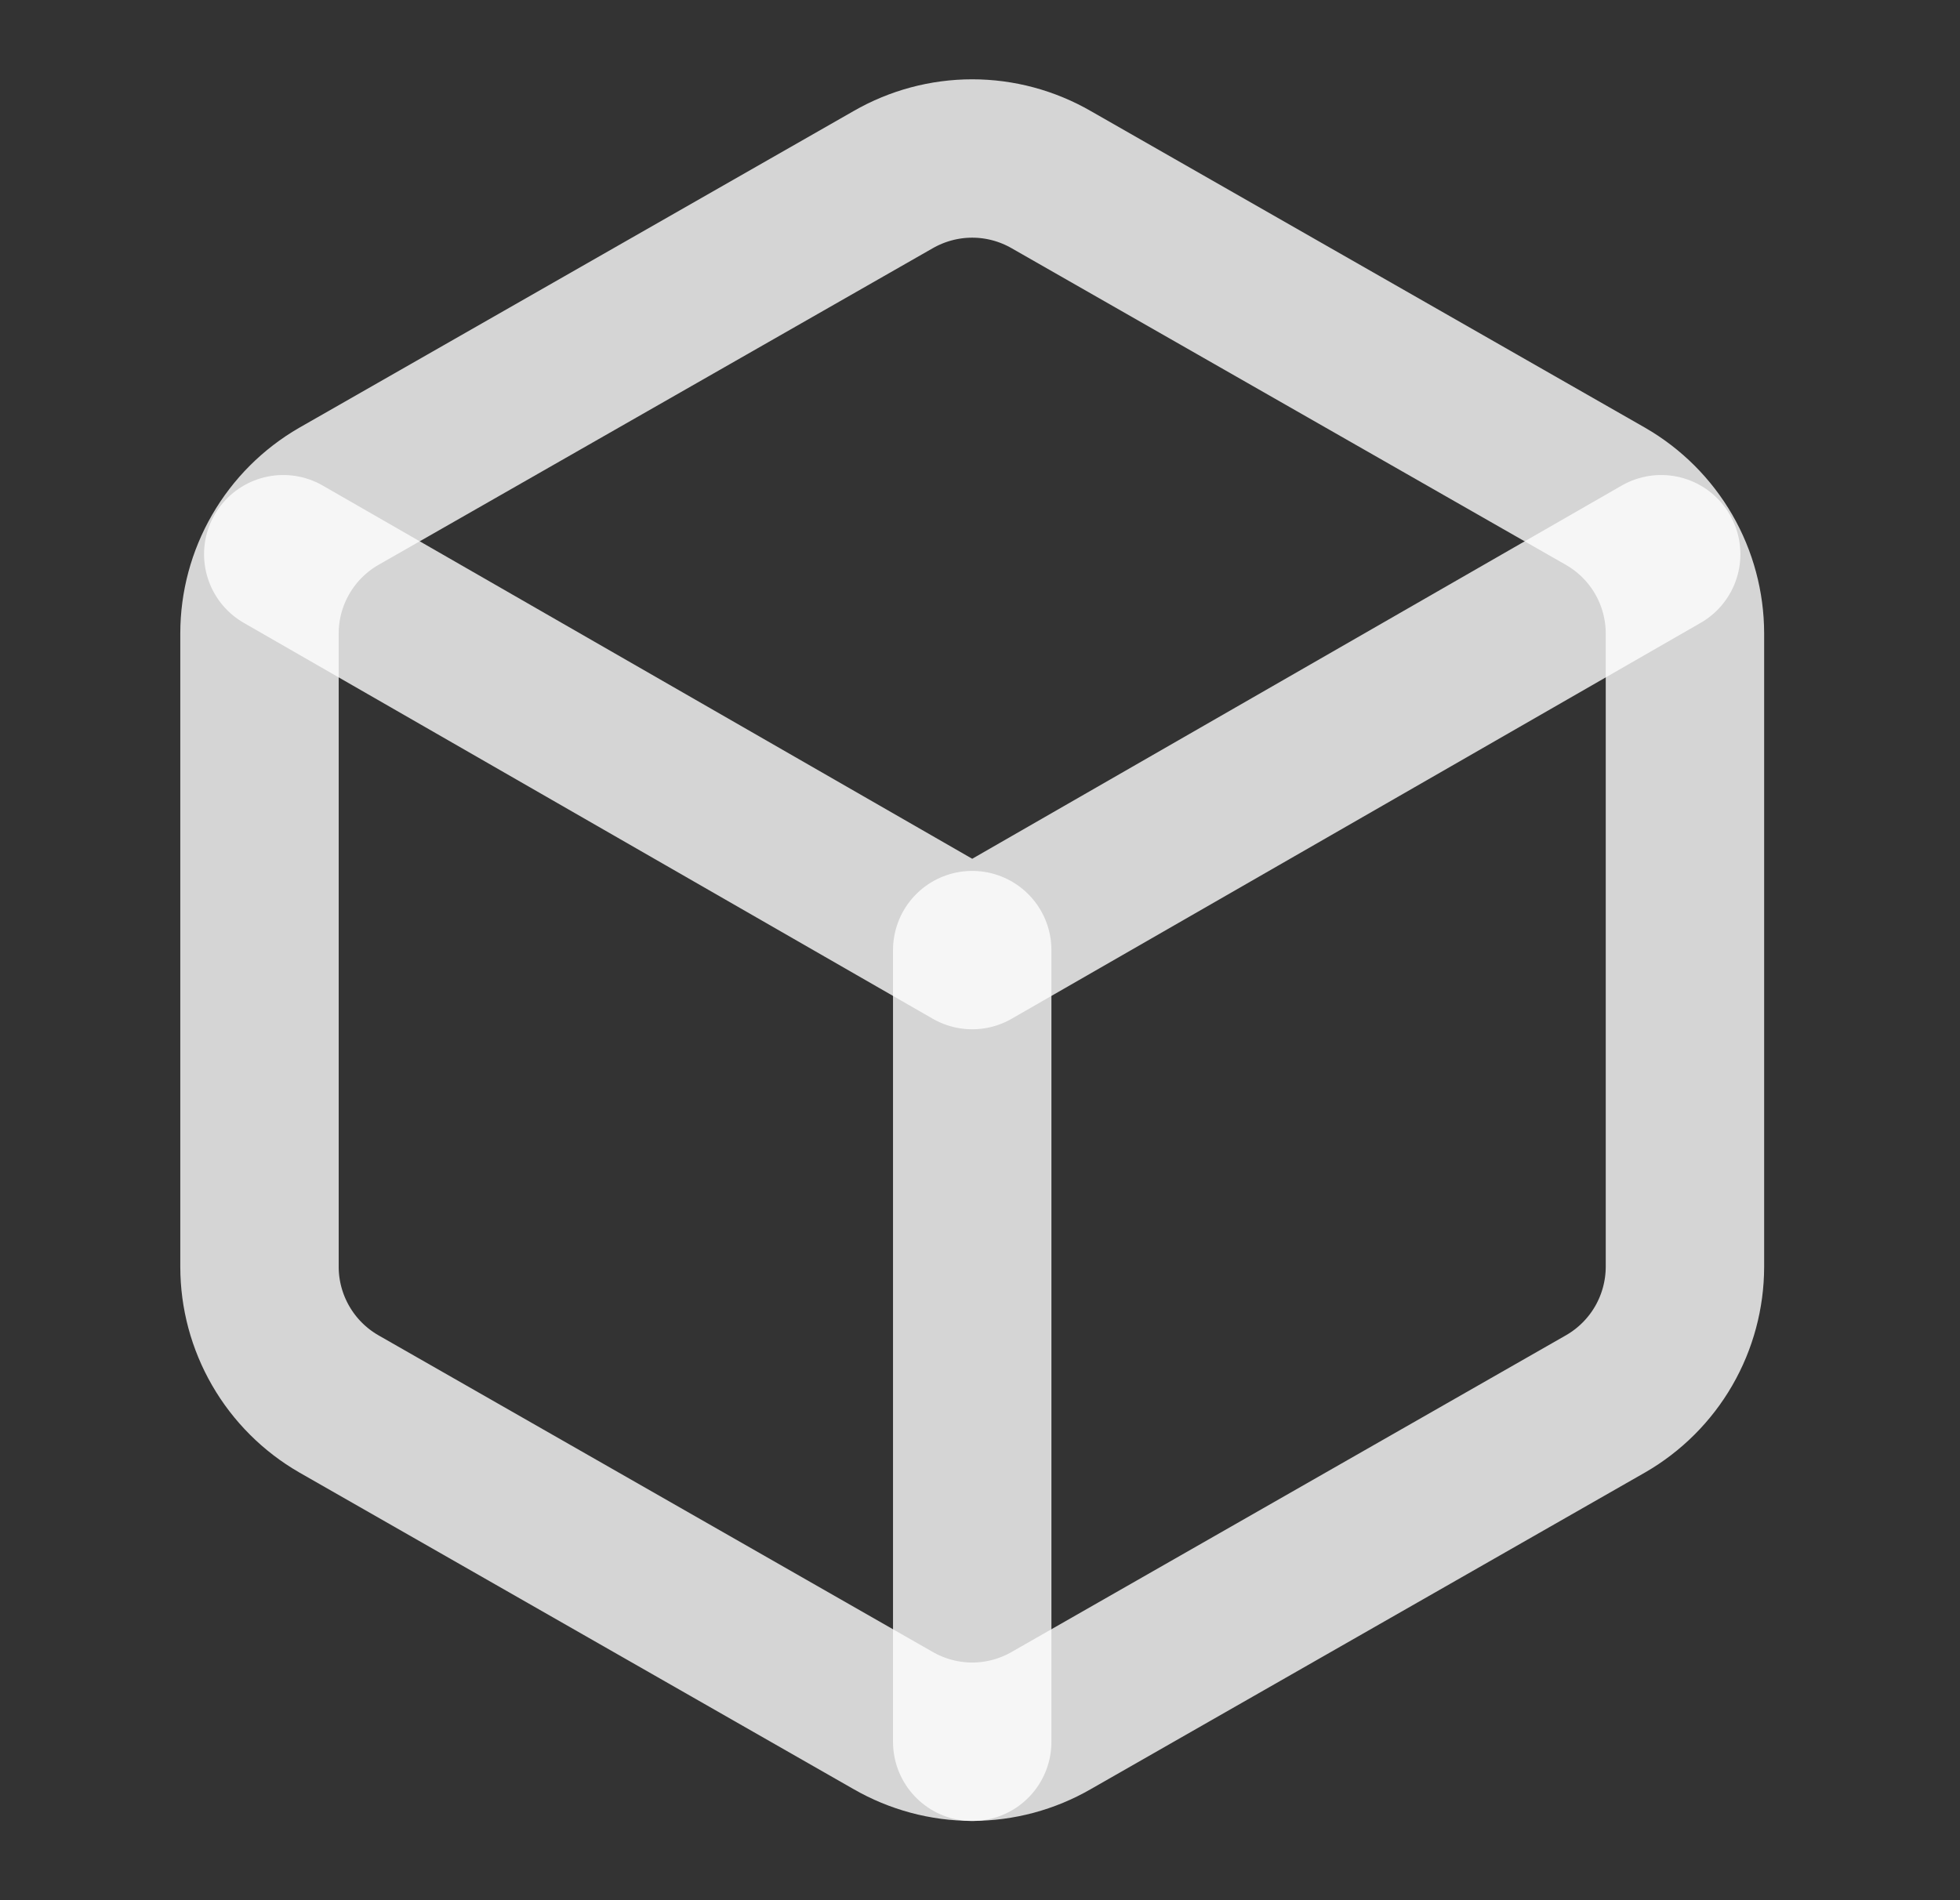 <svg width="33" height="32" viewBox="0 0 33 32" fill="none" xmlns="http://www.w3.org/2000/svg">
<rect x="0" y="0" width="33" height="32" fill="#333333" stroke="none"/>
<path d="M28.369 10.667C28.368 10.199 28.245 9.74 28.011 9.335C27.777 8.93 27.44 8.594 27.035 8.36L17.702 3.027C17.297 2.793 16.837 2.669 16.369 2.669C15.901 2.669 15.441 2.793 15.035 3.027L5.702 8.36C5.297 8.594 4.961 8.93 4.727 9.335C4.493 9.74 4.369 10.199 4.369 10.667V21.333C4.369 21.801 4.493 22.26 4.727 22.665C4.961 23.07 5.297 23.406 5.702 23.64L15.035 28.973C15.441 29.207 15.901 29.331 16.369 29.331C16.837 29.331 17.297 29.207 17.702 28.973L27.035 23.64C27.44 23.406 27.777 23.07 28.011 22.665C28.245 22.26 28.368 21.801 28.369 21.333V10.667Z" stroke="white" stroke-opacity="0.79" stroke-width="2.667" stroke-linecap="round" stroke-linejoin="round"/>
<path d="M4.769 9.333L16.369 16L27.969 9.333" stroke="white" stroke-opacity="0.79" stroke-width="2.667" stroke-linecap="round" stroke-linejoin="round"/>
<path d="M16.369 29.333V16" stroke="white" stroke-opacity="0.79" stroke-width="2.667" stroke-linecap="round" stroke-linejoin="round"/>
</svg>
